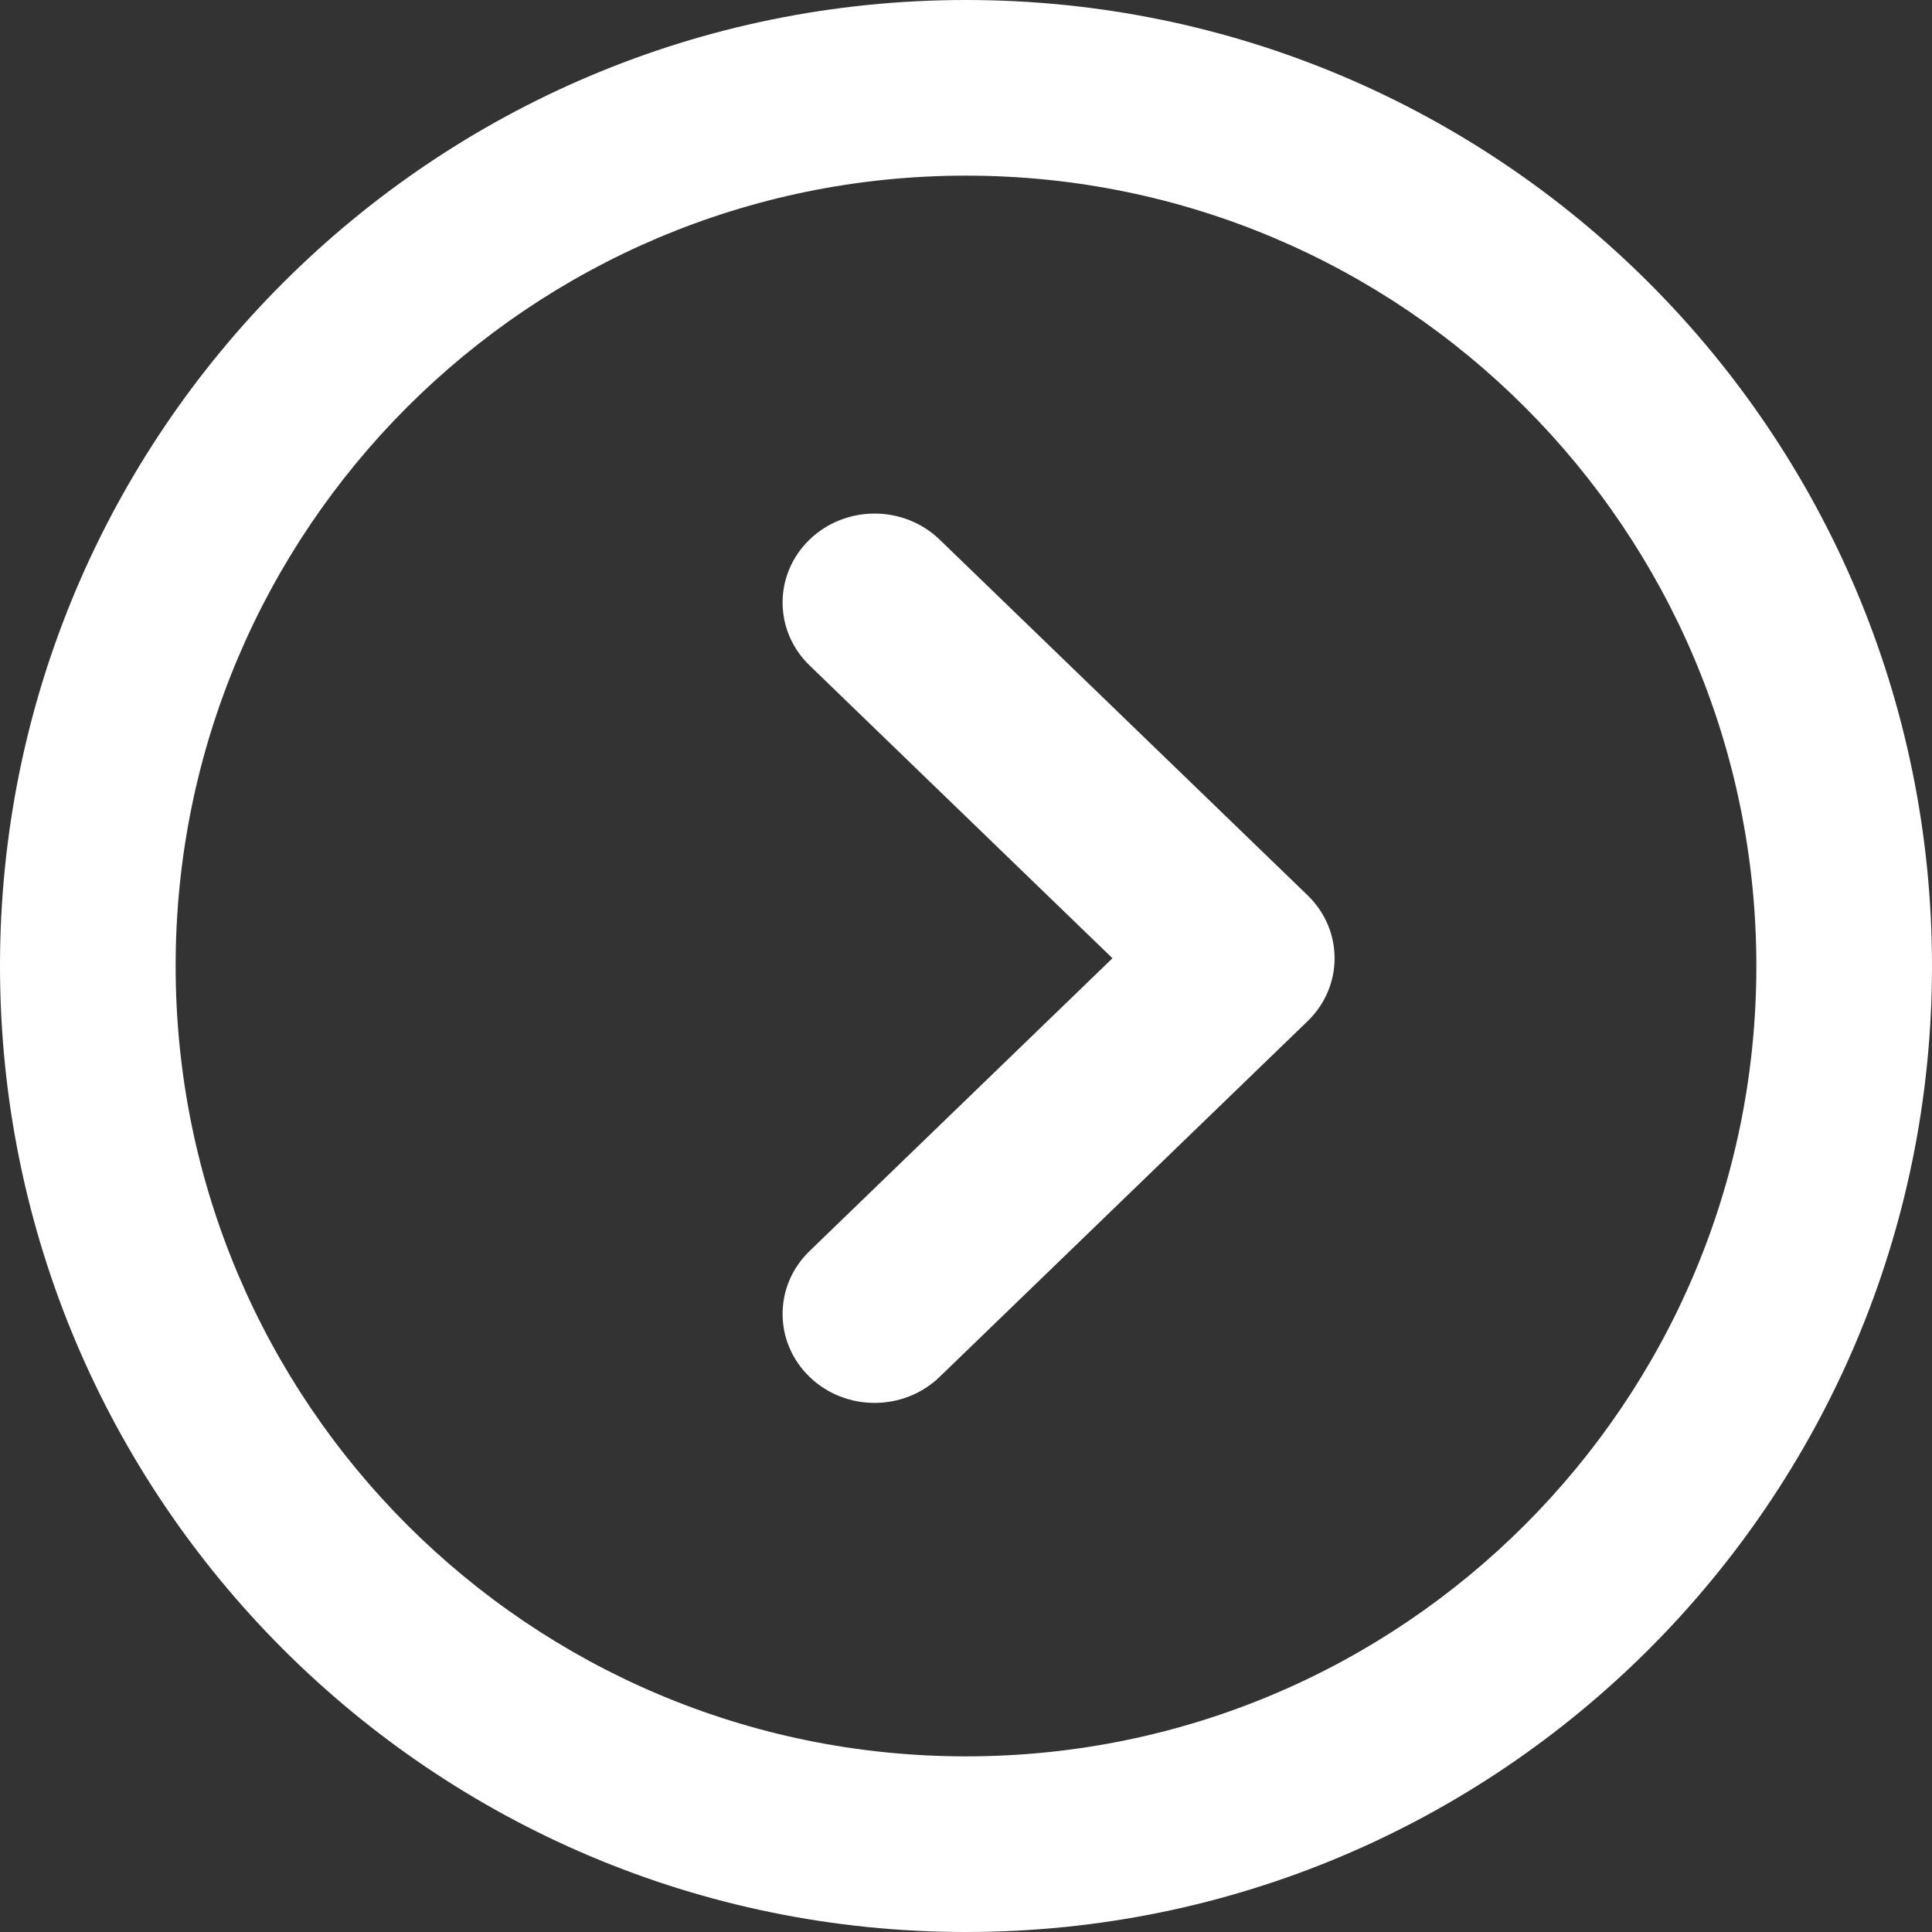 <svg width="79" height="79" viewBox="0 0 79 79" fill="none" xmlns="http://www.w3.org/2000/svg">
<rect x="0" y="0" width="79" height="79" fill="#333333" stroke="none"/>
<path fill-rule="evenodd" clip-rule="evenodd" d="M39.5 71.818C21.651 71.818 7.182 57.349 7.182 39.5C7.182 21.651 21.651 7.182 39.5 7.182C57.349 7.182 71.818 21.651 71.818 39.5C71.818 57.349 57.349 71.818 39.5 71.818ZM0 39.5C0 61.315 17.685 79 39.5 79C61.315 79 79 61.315 79 39.5C79 17.685 61.315 0 39.5 0C17.685 0 0 17.685 0 39.5Z" fill="white"/>
<path fill-rule="evenodd" clip-rule="evenodd" d="M33.102 56.3C34.571 57.72 36.953 57.72 38.422 56.3L53.47 41.754C54.939 40.334 54.939 38.031 53.47 36.611L38.422 22.065C36.953 20.645 34.571 20.645 33.102 22.065C31.633 23.485 31.633 25.788 33.102 27.208L45.489 39.183L33.102 51.157C31.633 52.578 31.633 54.88 33.102 56.3Z" fill="white"/>
</svg>
